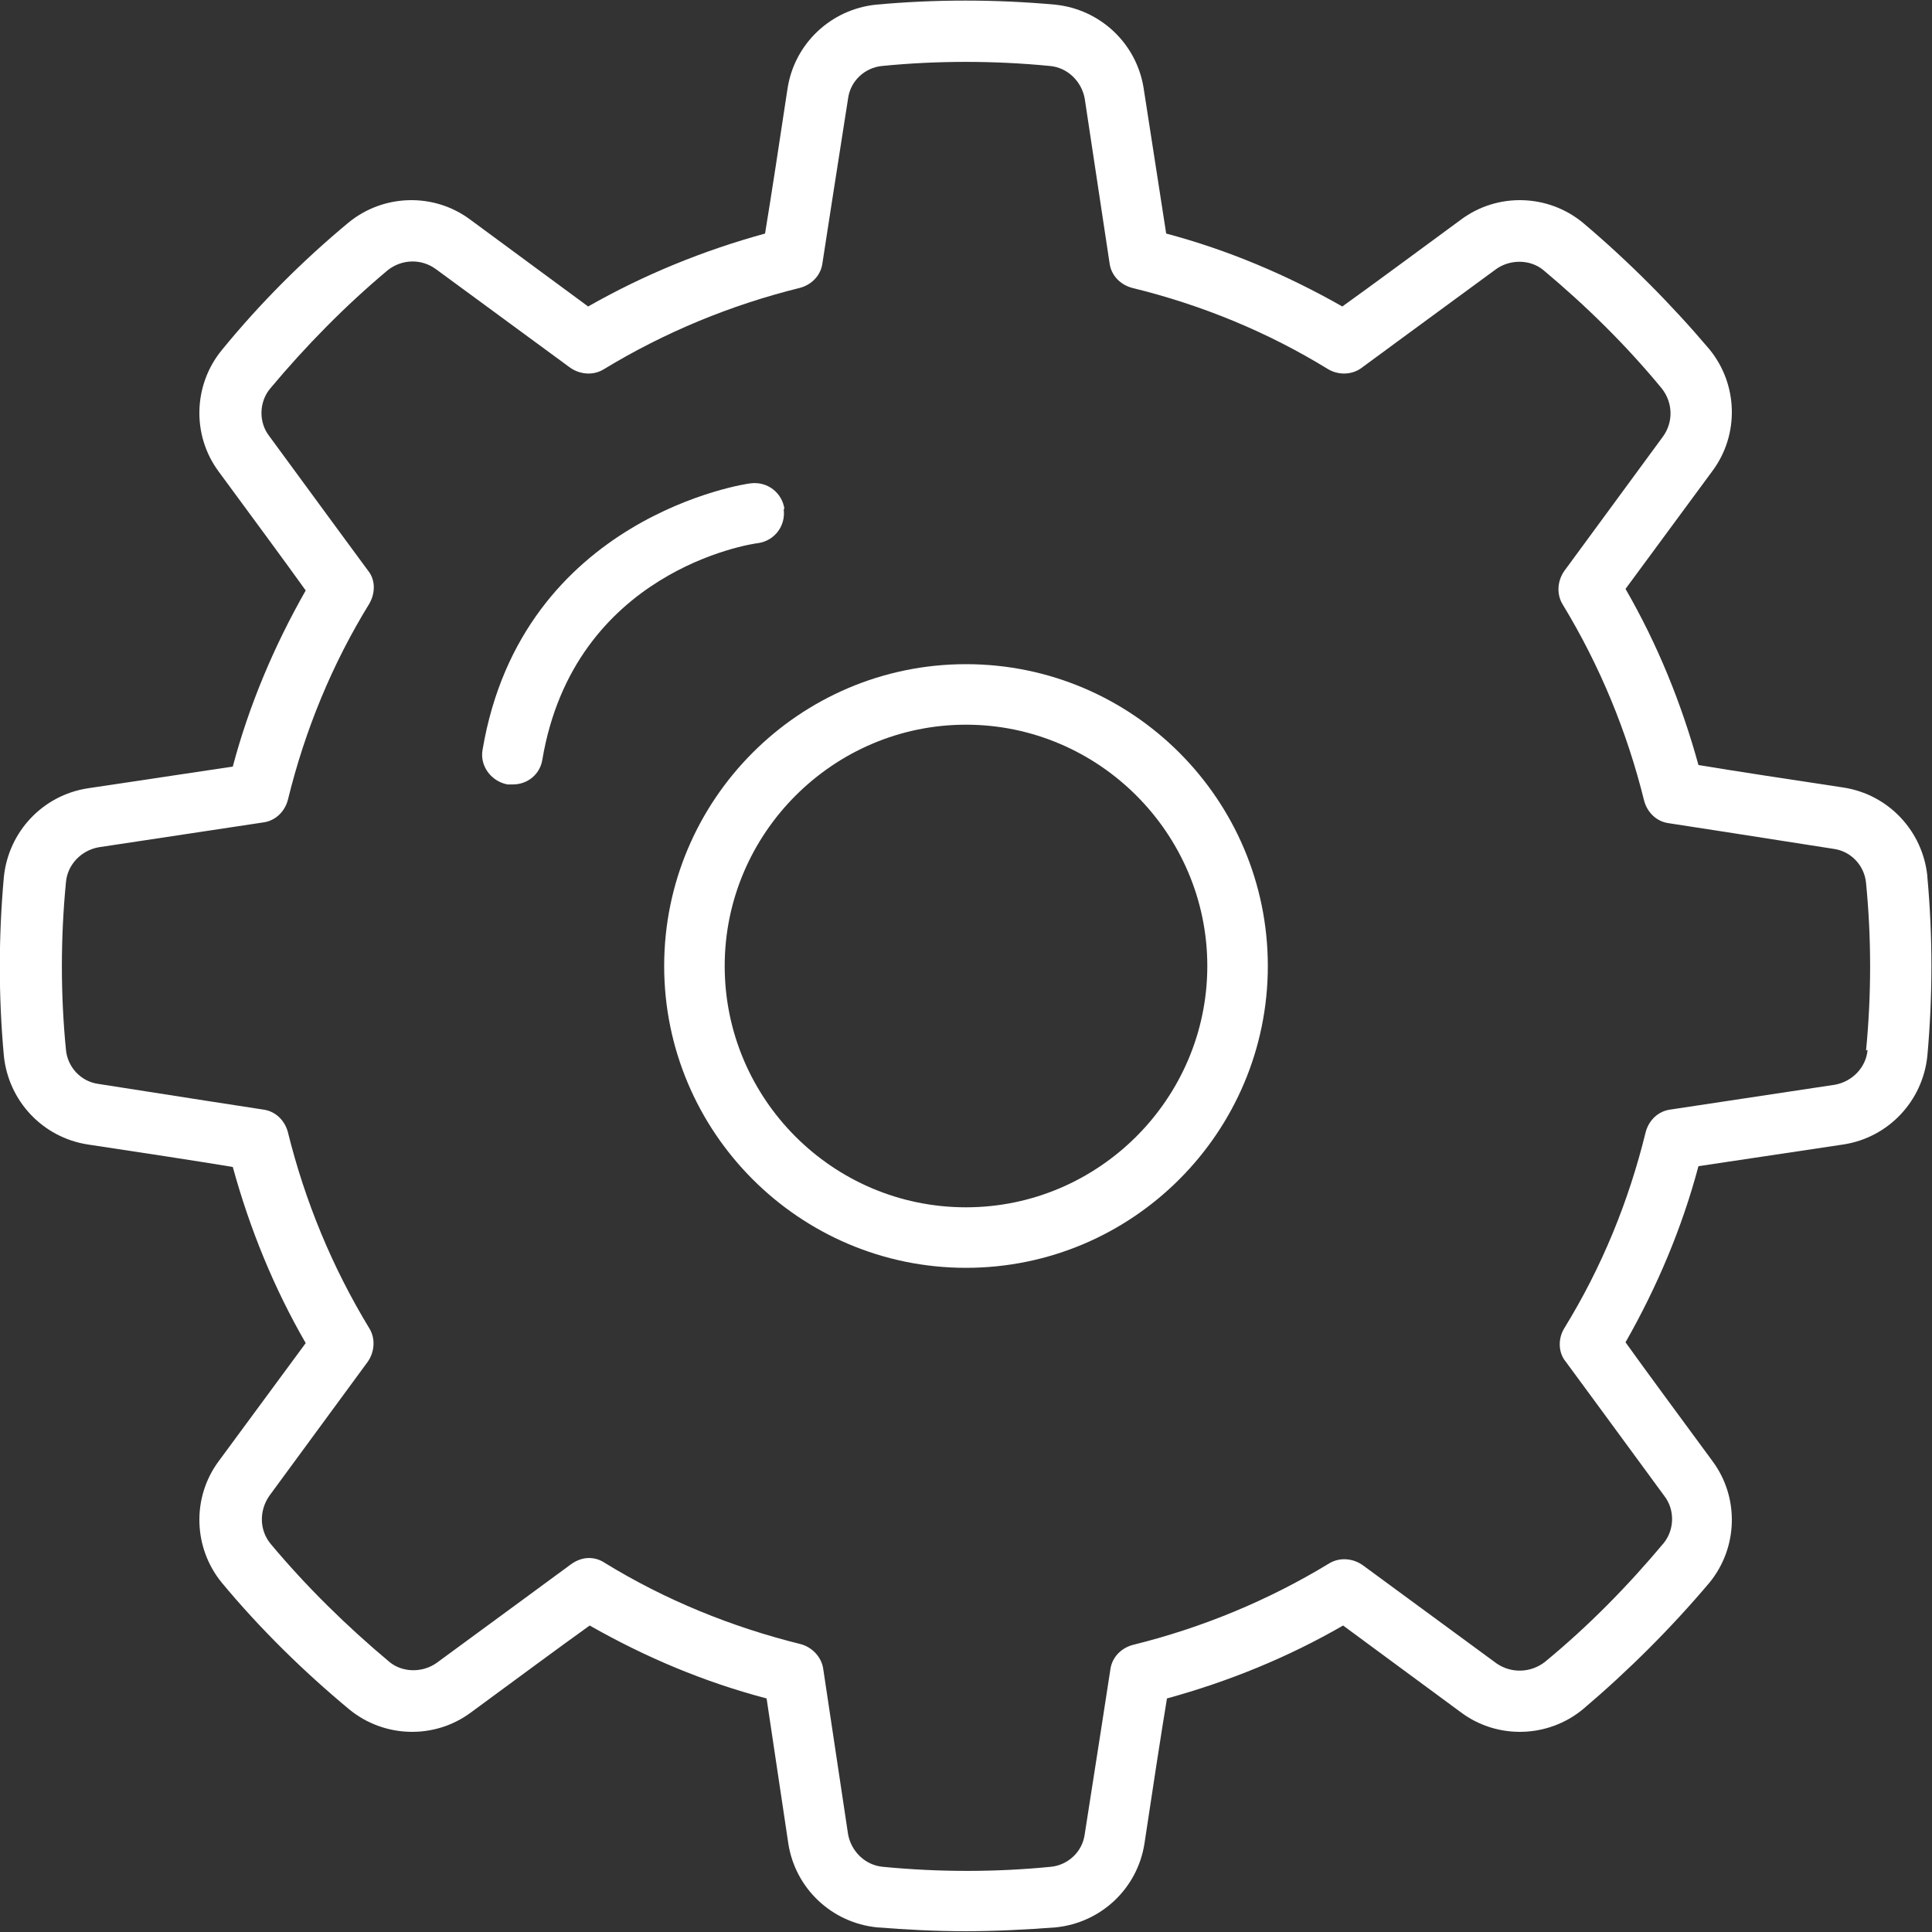 <?xml version="1.0" encoding="UTF-8"?> <svg xmlns="http://www.w3.org/2000/svg" id="Layer_2" viewBox="0 0 24.9 24.9"><rect x="0" y="0" width="24.9" height="24.9" fill="#333333" stroke="none"/><defs><style>.cls-1{fill:#fff;stroke-width:0px;}</style></defs><g id="Layer_1-2"><path class="cls-1" d="M24.07,13.53c-.02.23-.2.41-.42.45l-2.12.32c-.16.02-.28.14-.32.29-.22.9-.57,1.75-1.05,2.53-.08.13-.08.31.02.43,0,0,.78,1.06,1.27,1.73.14.18.13.44-.01.61-.46.55-.97,1.07-1.53,1.53-.18.14-.43.15-.62.02l-1.73-1.27c-.13-.09-.3-.1-.43-.02-.79.48-1.64.83-2.53,1.05-.15.04-.27.16-.29.32,0,0-.2,1.3-.33,2.12-.03.23-.22.4-.44.42-.71.07-1.44.07-2.16,0-.23-.02-.41-.2-.45-.42l-.32-2.13c-.02-.15-.14-.28-.29-.32-.89-.22-1.75-.57-2.53-1.05-.06-.04-.13-.06-.2-.06-.08,0-.16.03-.23.08,0,0-1.06.78-1.73,1.27-.18.13-.44.13-.61-.01-.55-.46-1.07-.97-1.53-1.52-.15-.18-.15-.43-.02-.62l1.27-1.73c.09-.13.1-.3.02-.43-.48-.79-.83-1.64-1.05-2.53-.04-.15-.16-.27-.32-.29,0,0-1.3-.2-2.12-.33-.23-.03-.4-.22-.42-.44-.07-.71-.07-1.44,0-2.16.02-.23.2-.41.42-.45l2.12-.32c.16-.02.28-.14.32-.29.22-.9.57-1.75,1.05-2.53.08-.14.08-.31-.02-.43,0,0-.78-1.06-1.27-1.73-.14-.18-.13-.44.01-.61.46-.55.97-1.07,1.52-1.53.18-.14.43-.15.62-.01l1.73,1.27c.13.09.3.1.43.02.79-.48,1.64-.83,2.53-1.05.15-.04.27-.16.29-.32,0,0,.2-1.3.33-2.12.03-.23.22-.4.44-.42.71-.07,1.44-.07,2.16,0,.23.02.41.2.45.42l.32,2.12c.02.16.14.28.29.32.9.22,1.75.57,2.53,1.05.14.08.31.07.43-.02,0,0,1.06-.78,1.73-1.27.18-.13.44-.13.61.01.55.46,1.07.97,1.53,1.53.14.18.15.43.01.62l-1.27,1.73c-.09.13-.1.3-.02.43.48.79.83,1.64,1.05,2.53.04.15.16.27.32.29,0,0,1.3.2,2.12.33.23.03.4.22.42.44.07.71.07,1.44,0,2.16M24.84,11.29c-.06-.58-.5-1.05-1.08-1.14-.6-.09-1.45-.22-1.87-.29-.22-.8-.53-1.56-.94-2.27l1.12-1.52c.35-.47.33-1.12-.04-1.57-.5-.59-1.05-1.14-1.63-1.63-.45-.37-1.1-.39-1.57-.04-.49.36-1.18.87-1.53,1.12-.72-.41-1.48-.73-2.27-.94l-.29-1.87c-.09-.58-.56-1.02-1.14-1.08-.77-.07-1.55-.07-2.31,0-.58.06-1.05.5-1.14,1.08-.09.6-.22,1.45-.29,1.87-.8.22-1.56.53-2.28.94l-1.52-1.12c-.47-.35-1.12-.33-1.57.04-.59.49-1.14,1.04-1.63,1.64-.37.45-.39,1.1-.04,1.57.36.49.87,1.18,1.12,1.53-.41.72-.73,1.48-.94,2.27l-1.87.28c-.58.09-1.02.56-1.08,1.14-.07.77-.07,1.55,0,2.31.06.58.5,1.05,1.08,1.14.6.09,1.45.22,1.87.29.22.8.53,1.56.94,2.27l-1.12,1.52c-.35.47-.33,1.12.04,1.57.49.59,1.05,1.14,1.64,1.63.45.37,1.1.39,1.57.04.49-.36,1.18-.87,1.53-1.12.72.41,1.48.73,2.28.94l.28,1.87c.09.58.56,1.02,1.14,1.08.38.03.76.05,1.14.05s.78-.02,1.17-.05c.58-.06,1.05-.5,1.14-1.08.09-.6.22-1.45.29-1.87.8-.22,1.56-.53,2.27-.94l1.52,1.12c.47.35,1.12.33,1.57-.04.59-.5,1.14-1.05,1.63-1.63.37-.45.39-1.1.04-1.57-.36-.49-.87-1.18-1.12-1.53.41-.72.73-1.48.94-2.27l1.87-.28c.58-.09,1.02-.56,1.08-1.14.07-.77.07-1.55,0-2.31"></path><path class="cls-1" d="M12.45,15.56c-1.72,0-3.11-1.4-3.11-3.11s1.4-3.11,3.11-3.11,3.11,1.4,3.11,3.11-1.4,3.11-3.11,3.11M12.45,8.56c-2.15,0-3.89,1.75-3.89,3.89s1.74,3.89,3.89,3.89,3.89-1.75,3.89-3.89-1.74-3.89-3.89-3.89"></path><path class="cls-1" d="M10.11,6.56c-.03-.21-.22-.36-.44-.33-.03,0-2.94.42-3.45,3.43-.04.21.11.41.32.45.02,0,.04,0,.07,0,.19,0,.35-.13.38-.32.41-2.43,2.68-2.78,2.78-2.79.21-.03.36-.22.33-.44"></path></g></svg> 